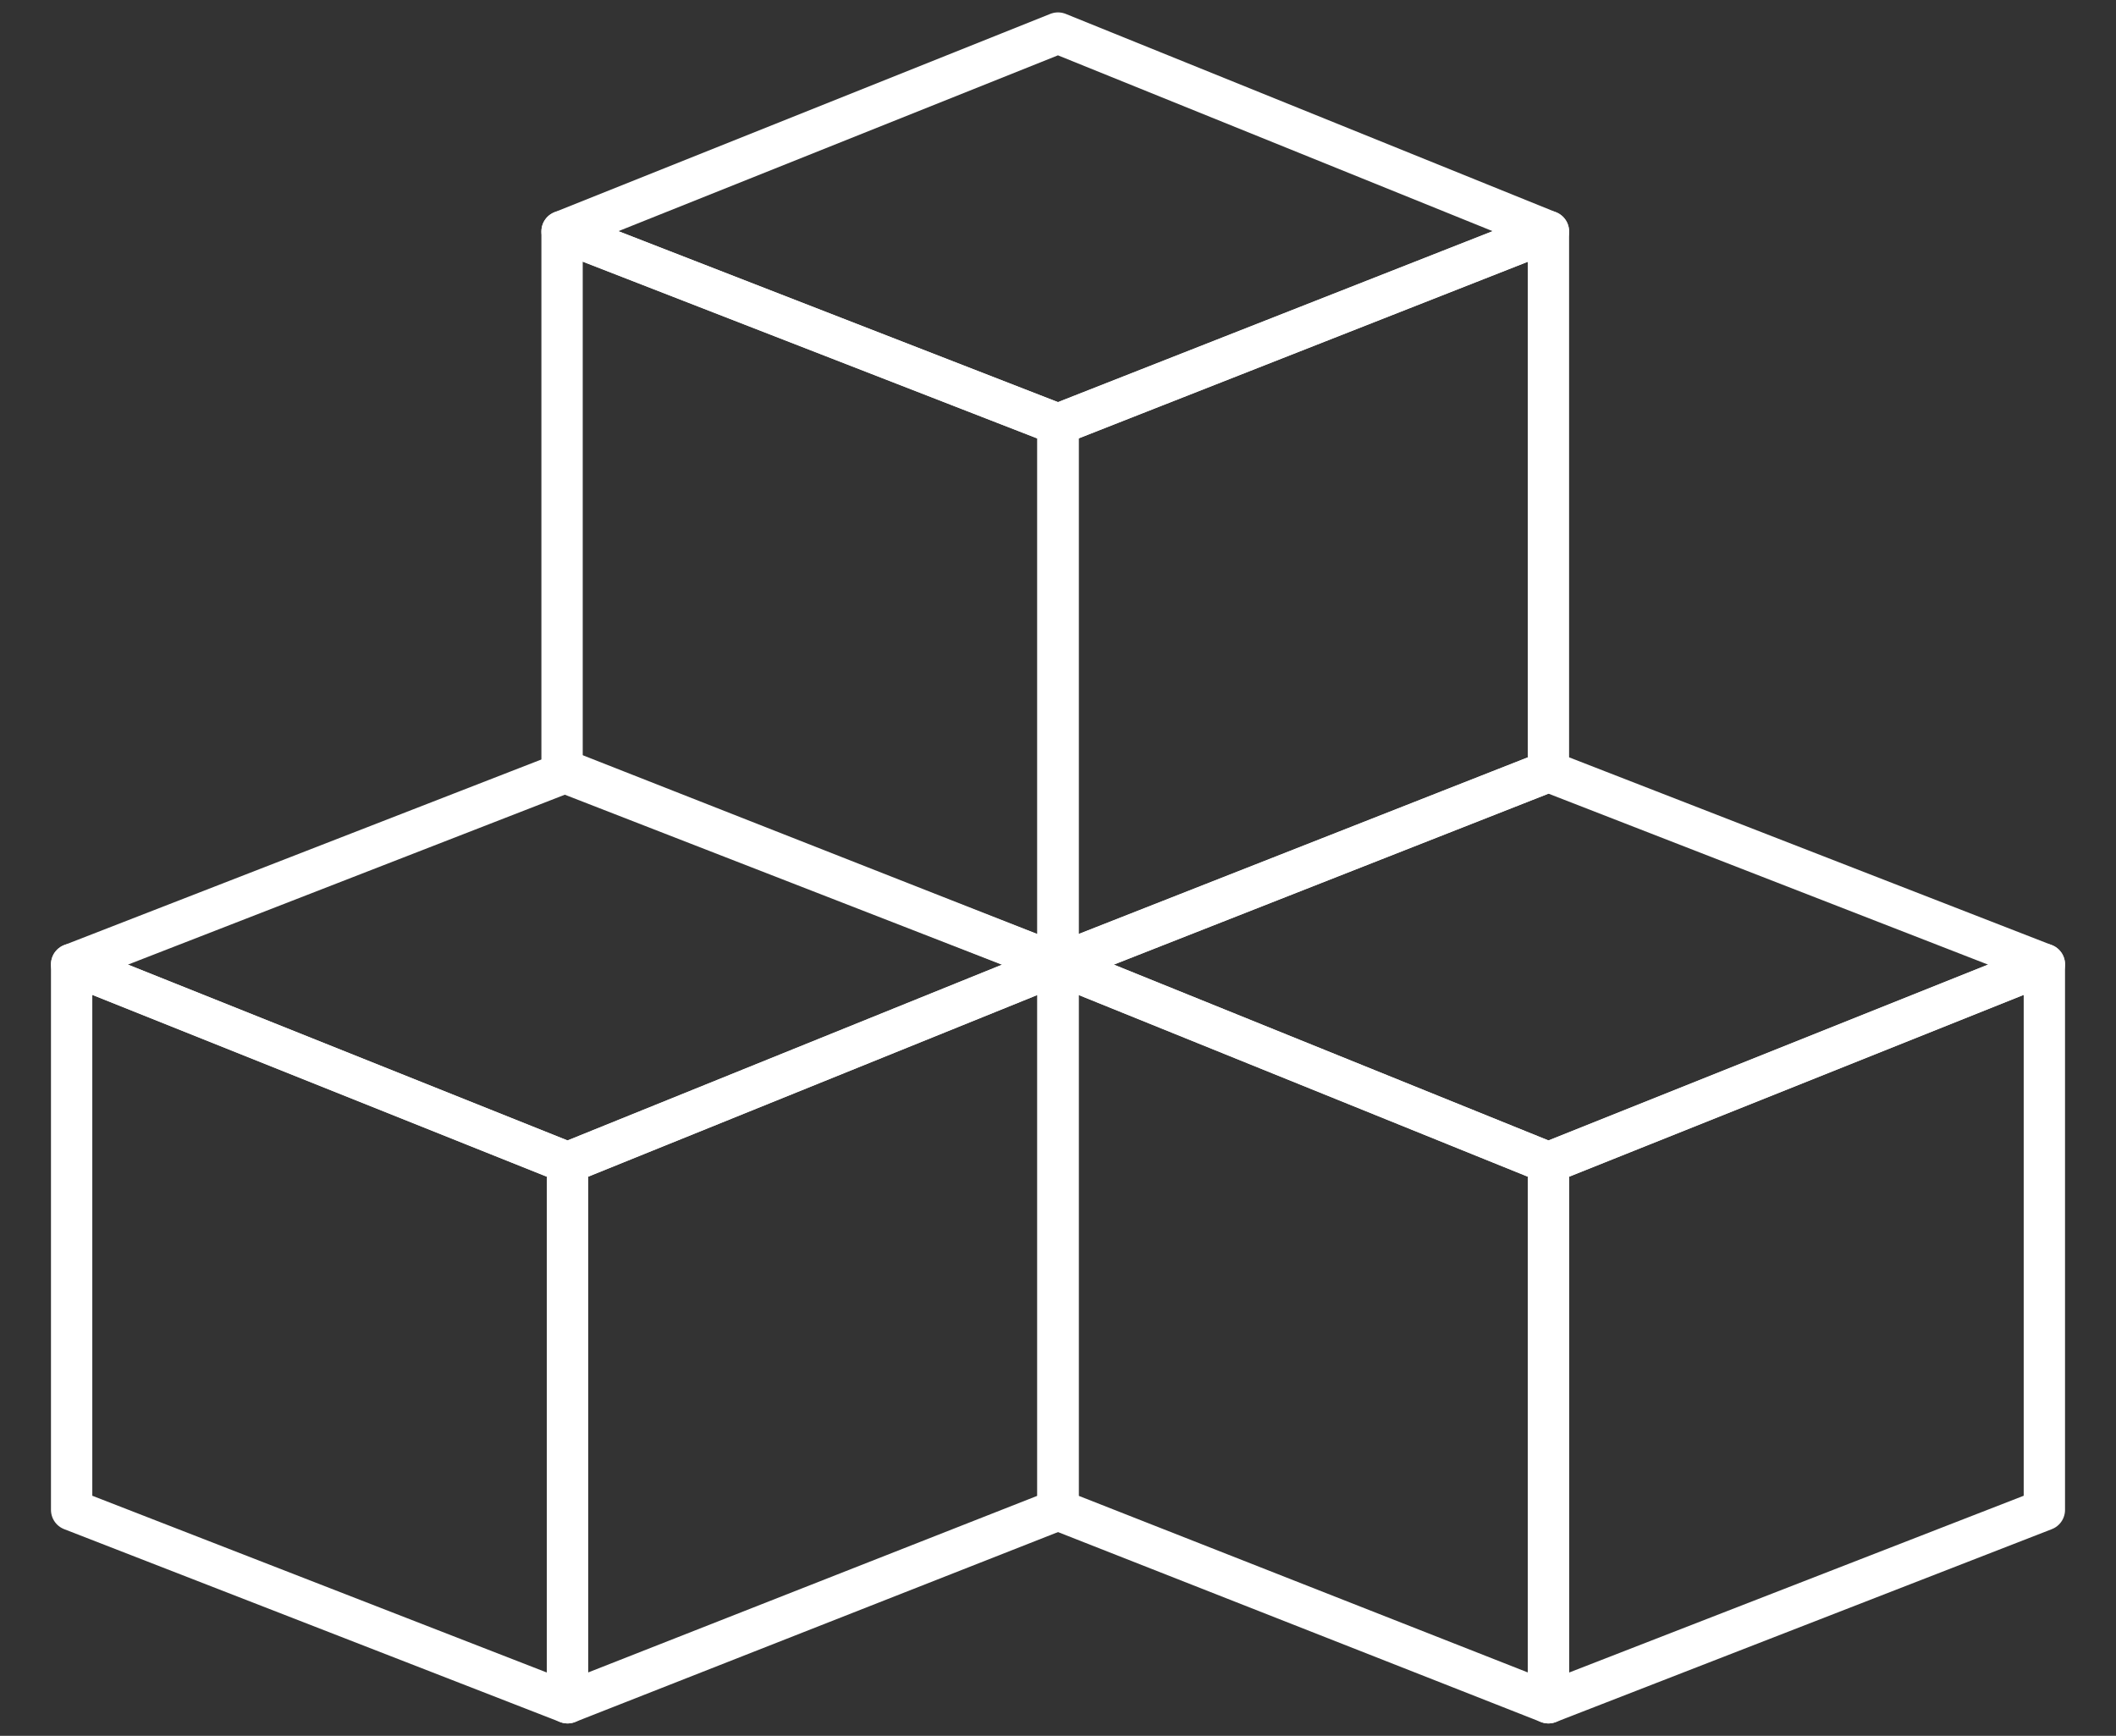 <?xml version="1.0" encoding="utf-8"?>
<!-- Generator: Adobe Illustrator 23.0.1, SVG Export Plug-In . SVG Version: 6.00 Build 0)  -->
<svg version="1.1" id="Layer_1" xmlns="http://www.w3.org/2000/svg" xmlns:xlink="http://www.w3.org/1999/xlink" x="0px" y="0px"
	 viewBox="0 0 38.4 31.5" style="enable-background:new 0 0 38.4 31.5;" xml:space="preserve">
<rect x="0" y="0" width="38.4" height="31.5" fill="#333333" stroke="none"/>
<style type="text/css">
	.st0{fill:none;stroke:#FFFFFF;stroke-width:0.75;stroke-linecap:round;stroke-linejoin:round;stroke-miterlimit:10;}
</style>
<g>
	<g>
		<polygon class="st0" points="1.3,17.5 1.3,27.4 10.3,30.9 10.3,21.1 		"/>
		<polygon class="st0" points="19.2,17.5 19.2,27.4 10.3,30.9 10.3,21.1 		"/>
		<polyline class="st0" points="10.3,21.1 1.3,17.5 10.3,14 19.2,17.5 10.3,21.1 		"/>
	</g>
	<g>
		<polygon class="st0" points="19.2,17.5 19.2,27.4 28.1,30.9 28.1,21.1 		"/>
		<polygon class="st0" points="37.1,17.5 37.1,27.4 28.1,30.9 28.1,21.1 		"/>
		<polyline class="st0" points="28.1,21.1 19.2,17.5 28.1,14 37.1,17.5 28.1,21.1 		"/>
	</g>
	<g>
		<polygon class="st0" points="10.2,4.2 10.2,14 19.2,17.5 19.2,7.7 		"/>
		<polygon class="st0" points="28.1,4.2 28.1,14 19.2,17.5 19.2,7.7 		"/>
		<polyline class="st0" points="19.2,7.7 10.2,4.2 19.2,0.6 28.1,4.2 19.2,7.7 		"/>
	</g>
</g>
</svg>
